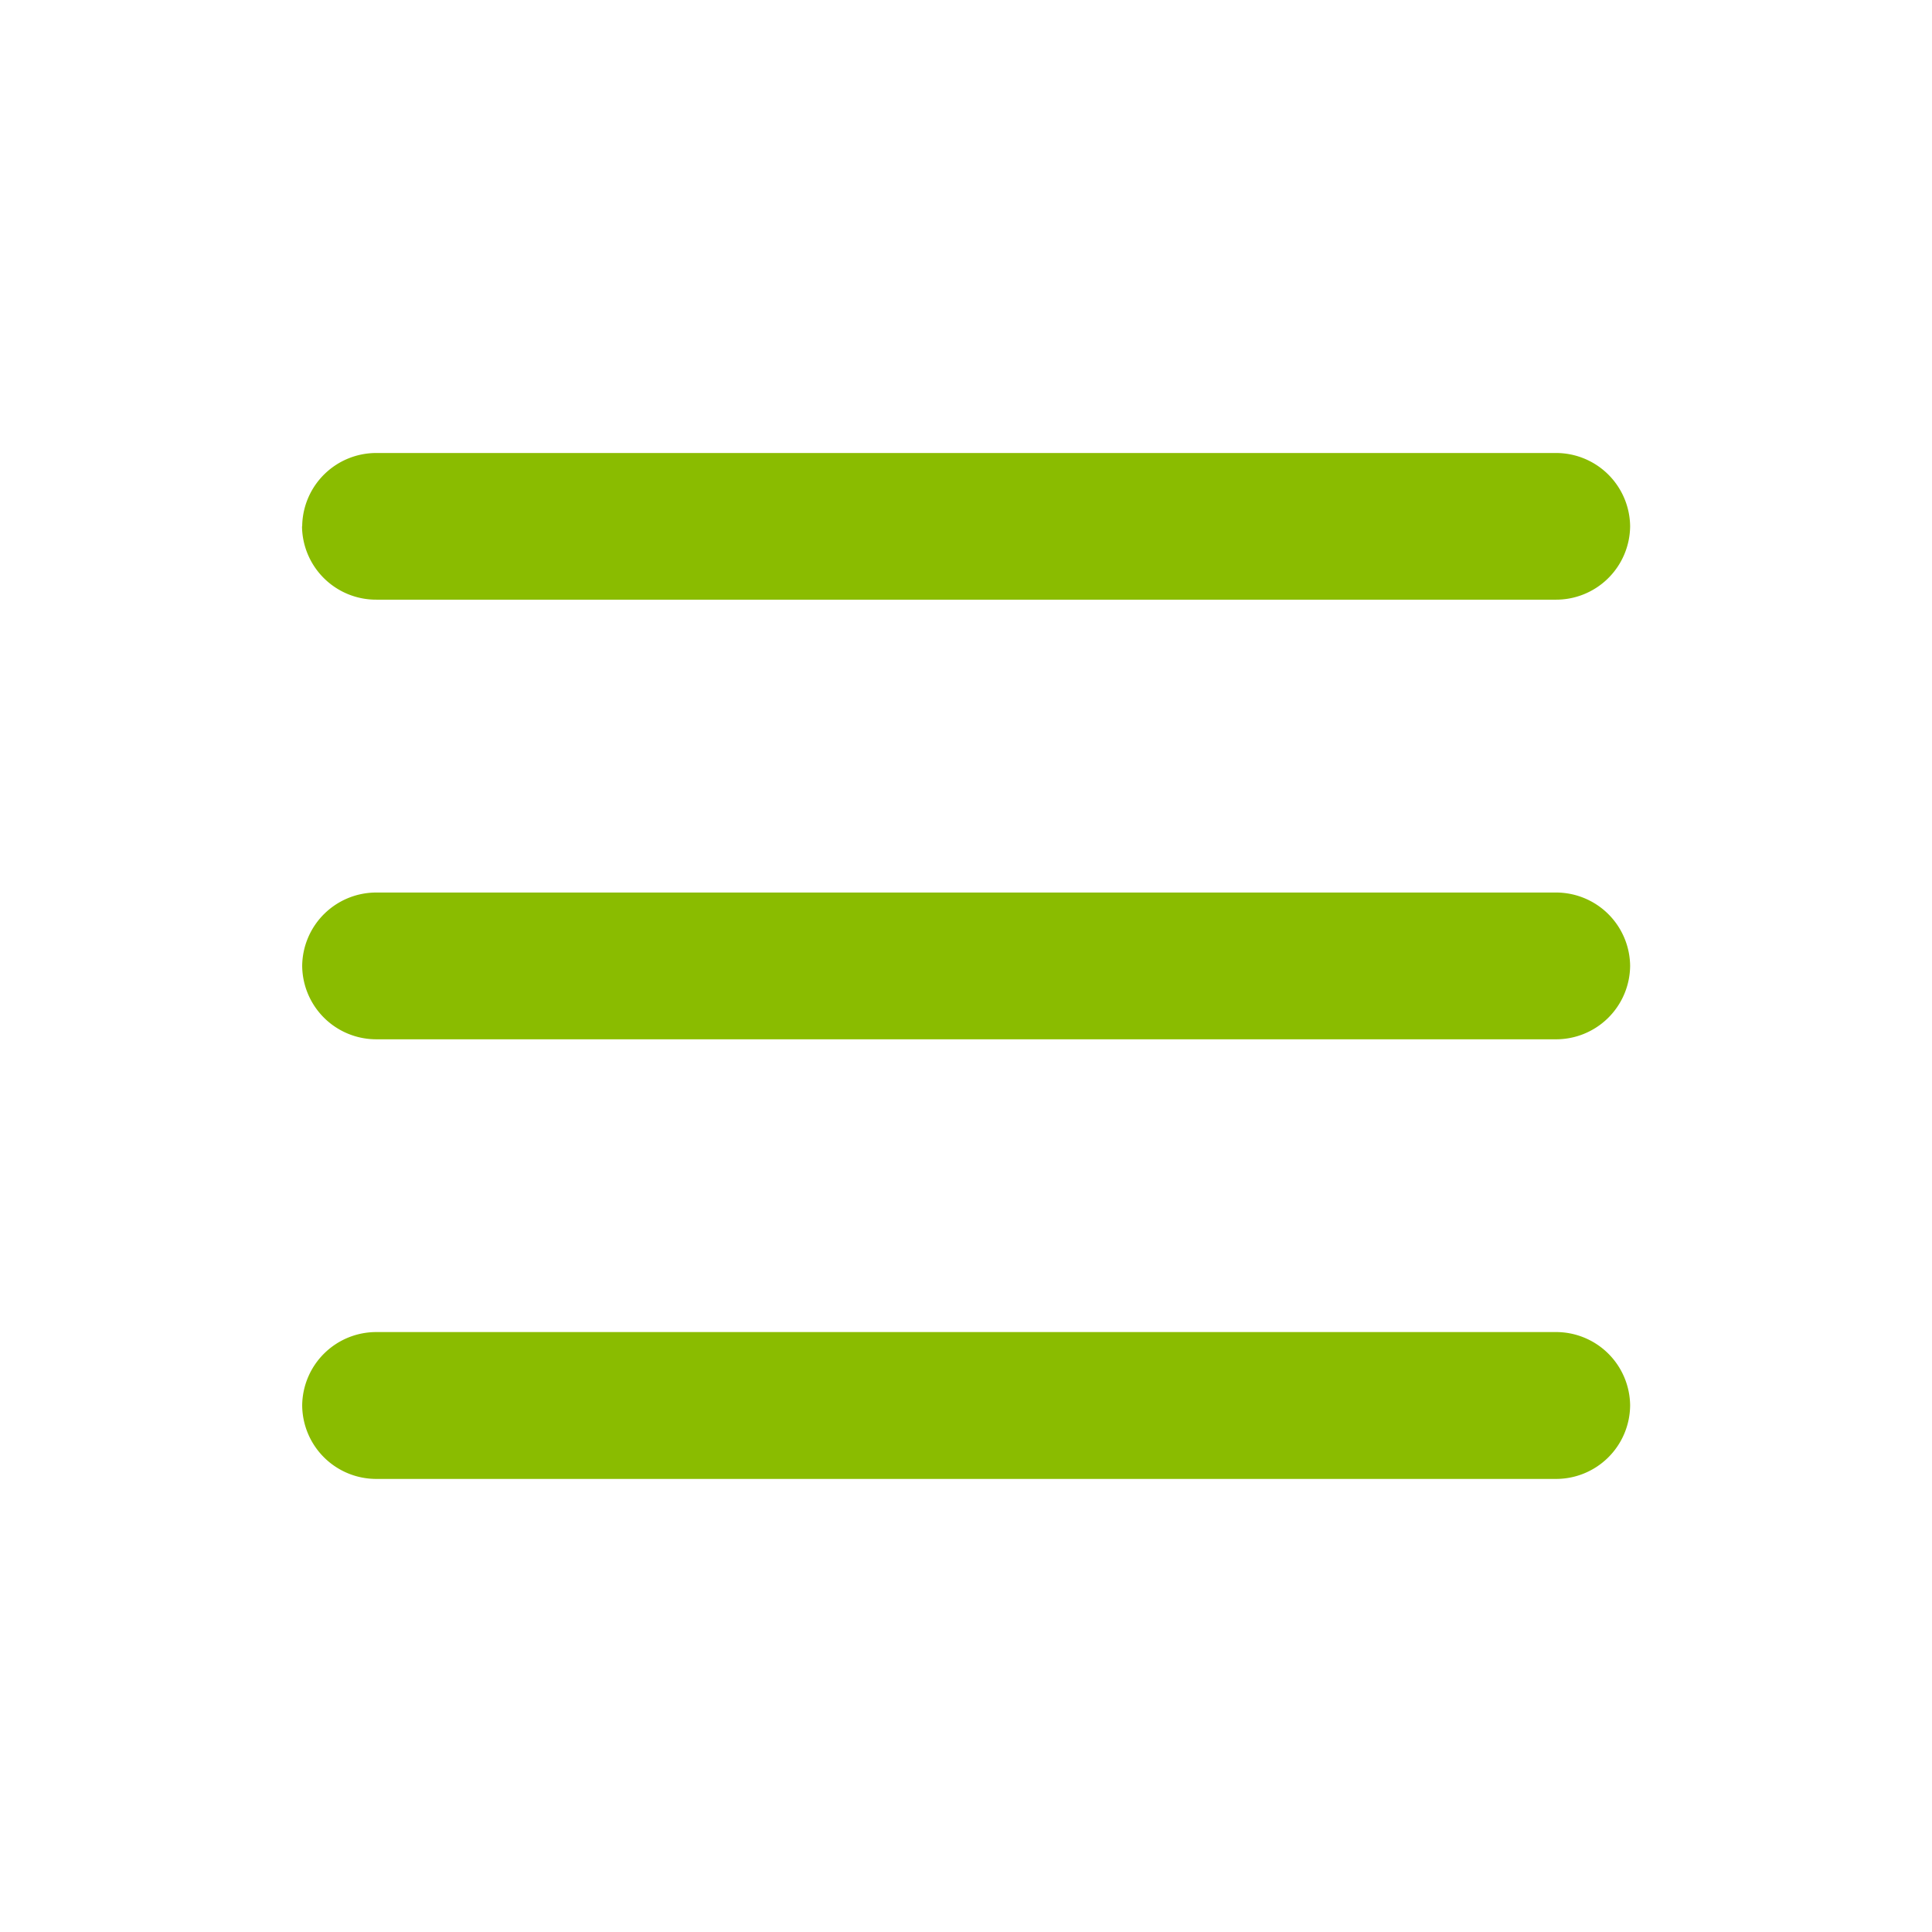 <svg xmlns="http://www.w3.org/2000/svg" width="80" height="80"><path data-name="長方形 2" d="M12.513 58.197a3.067 3.067 0 0 1 3.094-3.039H64.4a3.067 3.067 0 0 1 3.1 3.039 3.067 3.067 0 0 1-3.1 3.042H15.6a3.067 3.067 0 0 1-3.087-3.042zm0-18.2a3.067 3.067 0 0 1 3.094-3.039H64.4a3.067 3.067 0 0 1 3.1 3.039 3.067 3.067 0 0 1-3.1 3.038H15.6a3.067 3.067 0 0 1-3.087-3.038zm0-18.2a3.067 3.067 0 0 1 3.094-3.039H64.4a3.067 3.067 0 0 1 3.1 3.033 3.067 3.067 0 0 1-3.1 3.04H15.6a3.067 3.067 0 0 1-3.094-3.039z" fill="#8abc00" fill-rule="evenodd"/></svg>